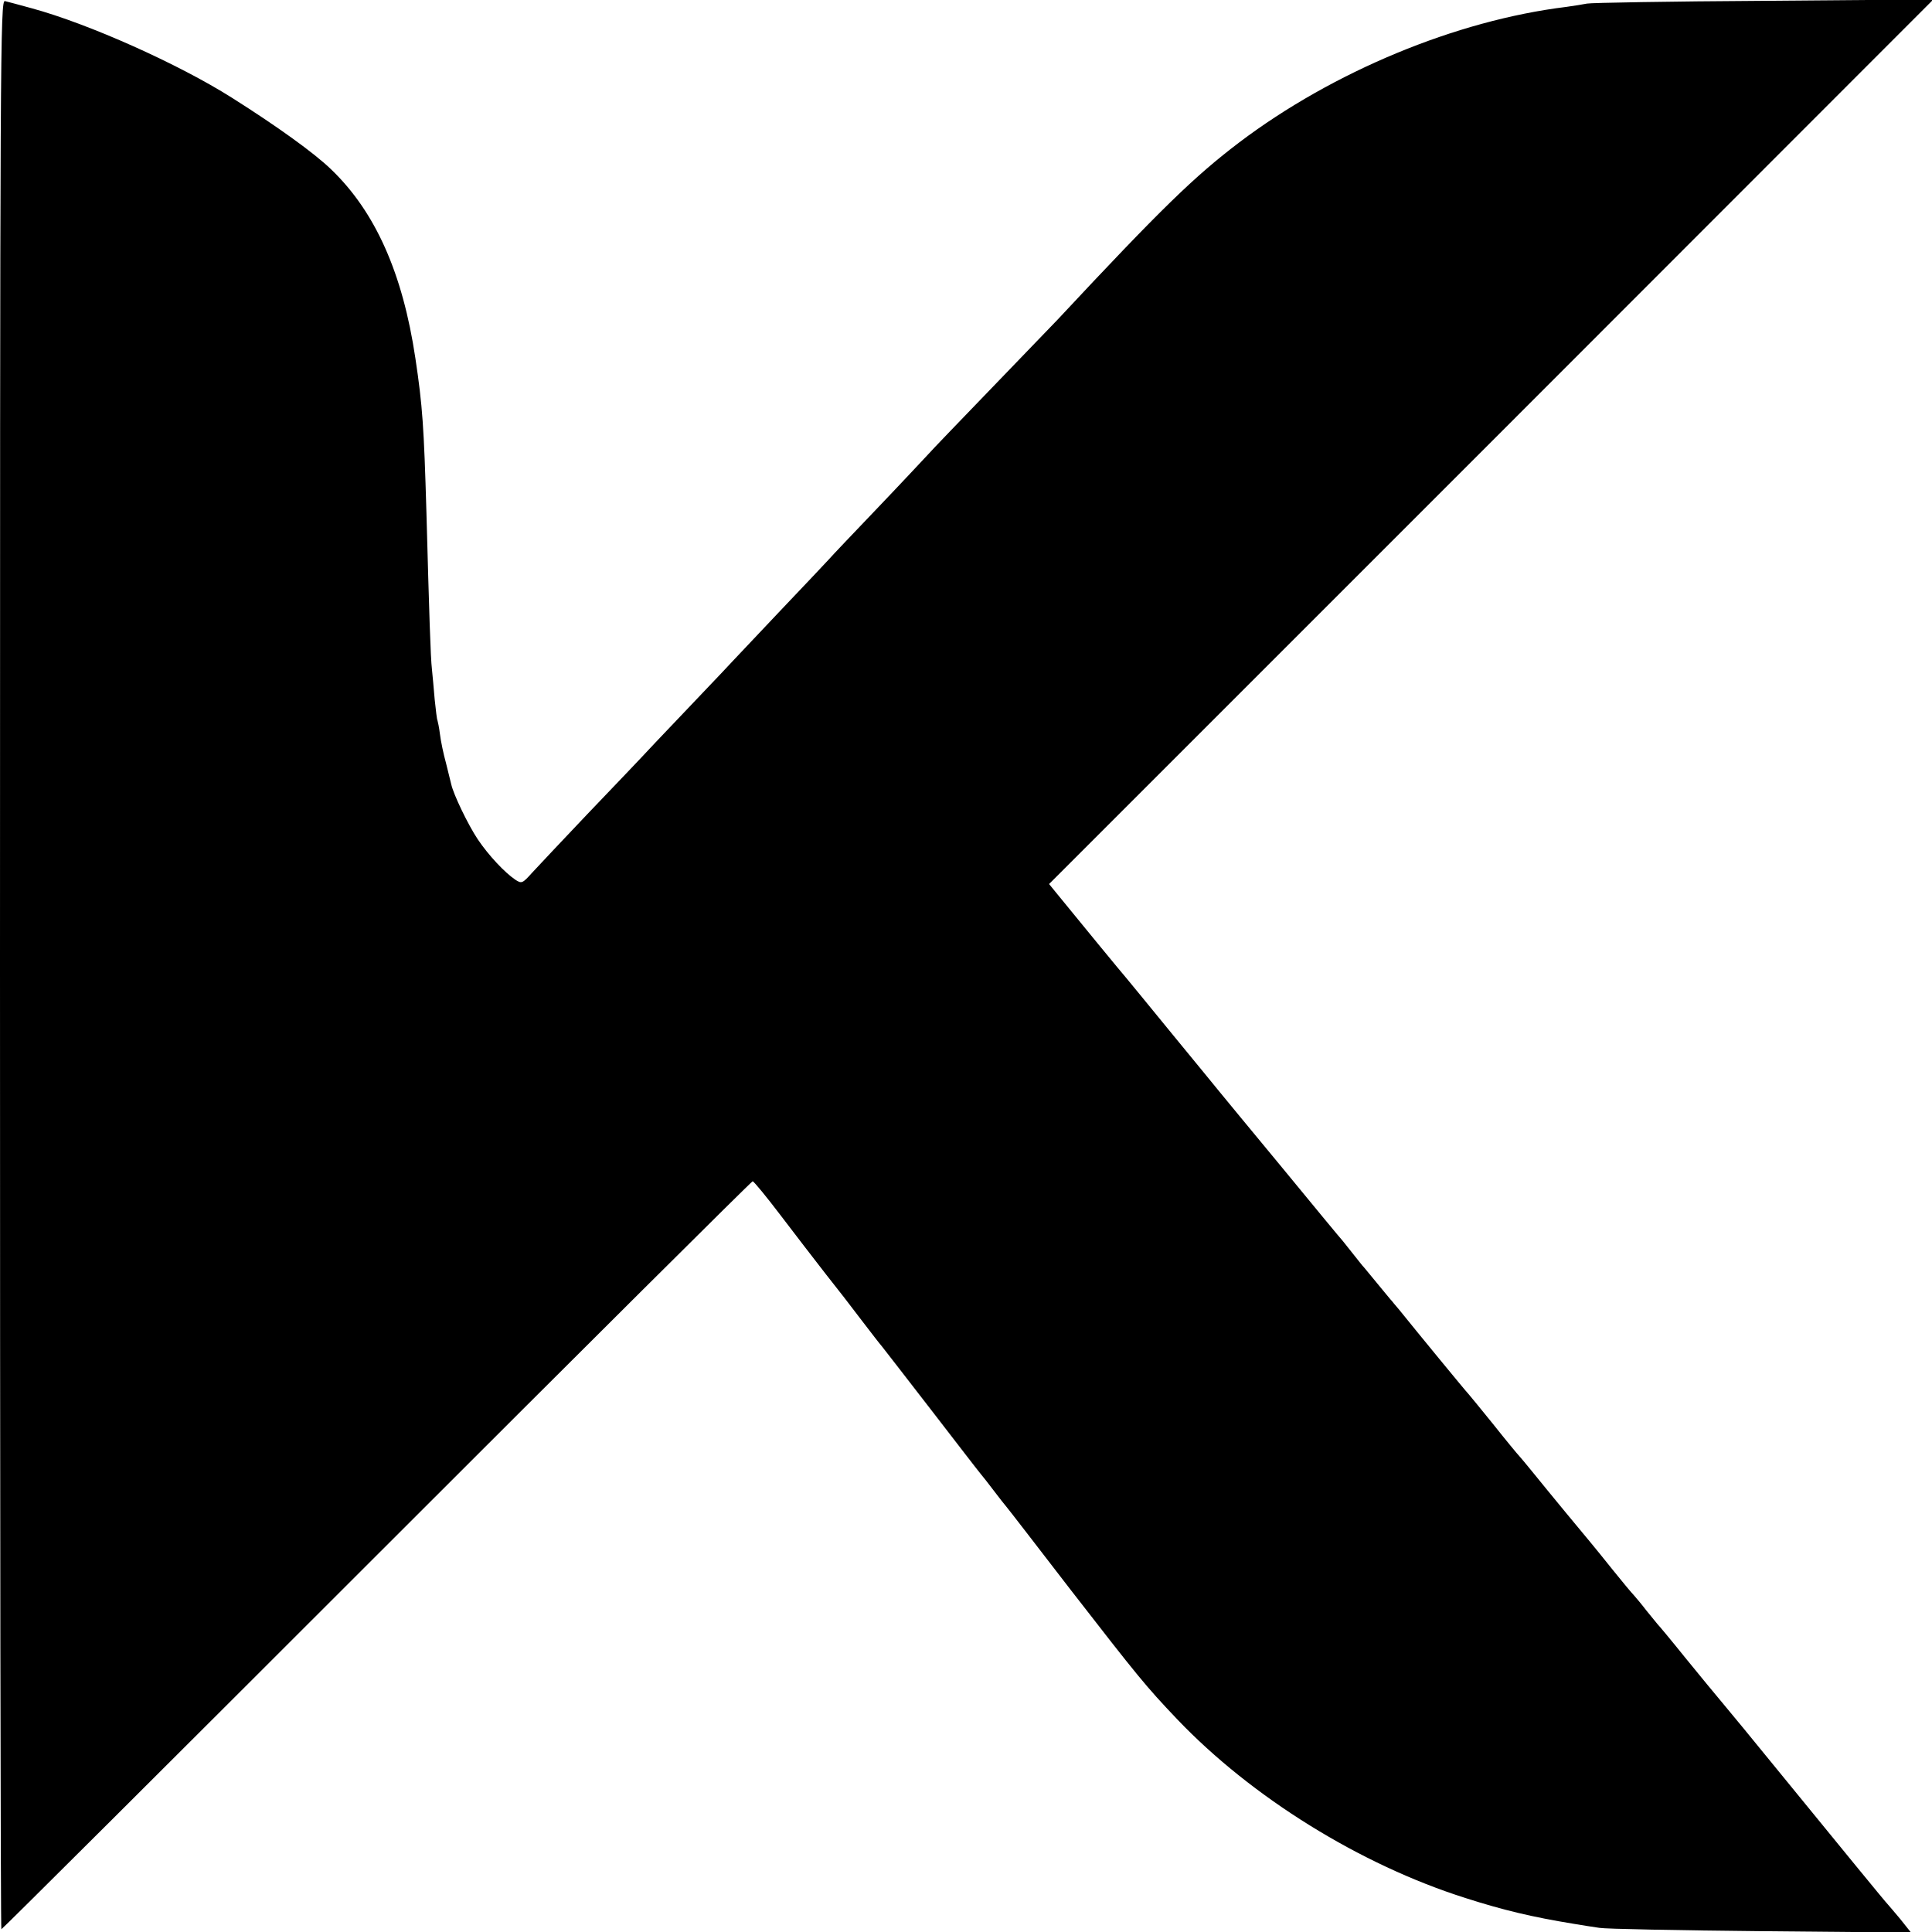 <?xml version="1.0" standalone="no"?>
<!DOCTYPE svg PUBLIC "-//W3C//DTD SVG 20010904//EN"
 "http://www.w3.org/TR/2001/REC-SVG-20010904/DTD/svg10.dtd">
<svg version="1.0" xmlns="http://www.w3.org/2000/svg"
 width="700pt" height="700pt" viewBox="0 0 700 700"
 preserveAspectRatio="xMidYMid meet">
<g transform="translate(0,700) scale(0.1,-0.1)"
fill="#000000" stroke="none">
<path d="M0 3506 c0 -1923 2 -3496 5 -3496 3 0 615 610 1360 1355 745 745
1358 1355 1362 1355 5 -1 50 -56 101 -123 51 -67 124 -162 163 -212 39 -49 98
-125 131 -169 33 -43 66 -86 74 -95 7 -9 88 -113 179 -231 91 -118 171 -222
178 -230 7 -8 28 -35 47 -60 19 -25 40 -52 47 -60 7 -8 111 -143 232 -300 246
-317 272 -349 386 -469 270 -283 663 -527 1045 -648 137 -44 243 -69 390 -93
30 -5 73 -12 95 -15 22 -4 285 -9 584 -12 l545 -5 -39 49 c-22 26 -42 50 -45
53 -5 4 -176 213 -393 479 -127 156 -149 182 -202 246 -28 33 -91 110 -140
170 -49 61 -94 115 -100 121 -5 6 -23 28 -40 49 -16 21 -37 46 -45 55 -8 8
-42 49 -75 90 -33 41 -69 86 -81 100 -22 26 -151 182 -214 260 -19 24 -40 48
-45 54 -6 6 -49 58 -95 116 -47 58 -87 107 -90 110 -5 4 -193 233 -250 304 -8
10 -20 23 -25 30 -6 6 -30 36 -55 66 -25 30 -49 60 -55 66 -5 6 -21 26 -35 44
-14 18 -30 38 -35 44 -6 6 -105 126 -220 266 -116 140 -218 264 -227 275 -9
11 -84 103 -168 205 -83 102 -159 194 -168 205 -15 17 -181 219 -259 315 l-22
27 1602 1602 1602 1603 -615 -5 c-338 -2 -626 -7 -640 -10 -14 -3 -47 -8 -75
-12 -399 -49 -845 -234 -1185 -491 -163 -124 -279 -236 -659 -643 -19 -20
-125 -130 -237 -246 -111 -115 -215 -223 -230 -240 -15 -16 -97 -104 -183
-194 -86 -90 -167 -175 -180 -190 -13 -14 -92 -98 -175 -185 -83 -88 -160
-169 -171 -181 -11 -12 -58 -62 -105 -111 -47 -49 -125 -132 -175 -184 -49
-53 -162 -171 -250 -263 -88 -93 -177 -187 -197 -209 -35 -39 -38 -40 -60 -26
-39 26 -98 89 -137 147 -36 54 -88 163 -96 199 -2 9 -11 44 -19 77 -9 32 -19
80 -22 105 -3 25 -8 47 -9 50 -2 3 -6 37 -10 75 -3 39 -8 88 -10 110 -5 41
-10 202 -20 569 -9 309 -14 385 -40 558 -46 308 -145 531 -306 685 -61 59
-196 156 -359 259 -193 122 -519 268 -725 324 -44 12 -88 24 -97 26 -17 5 -18
-166 -18 -3490z"/>
</g>
</svg>

